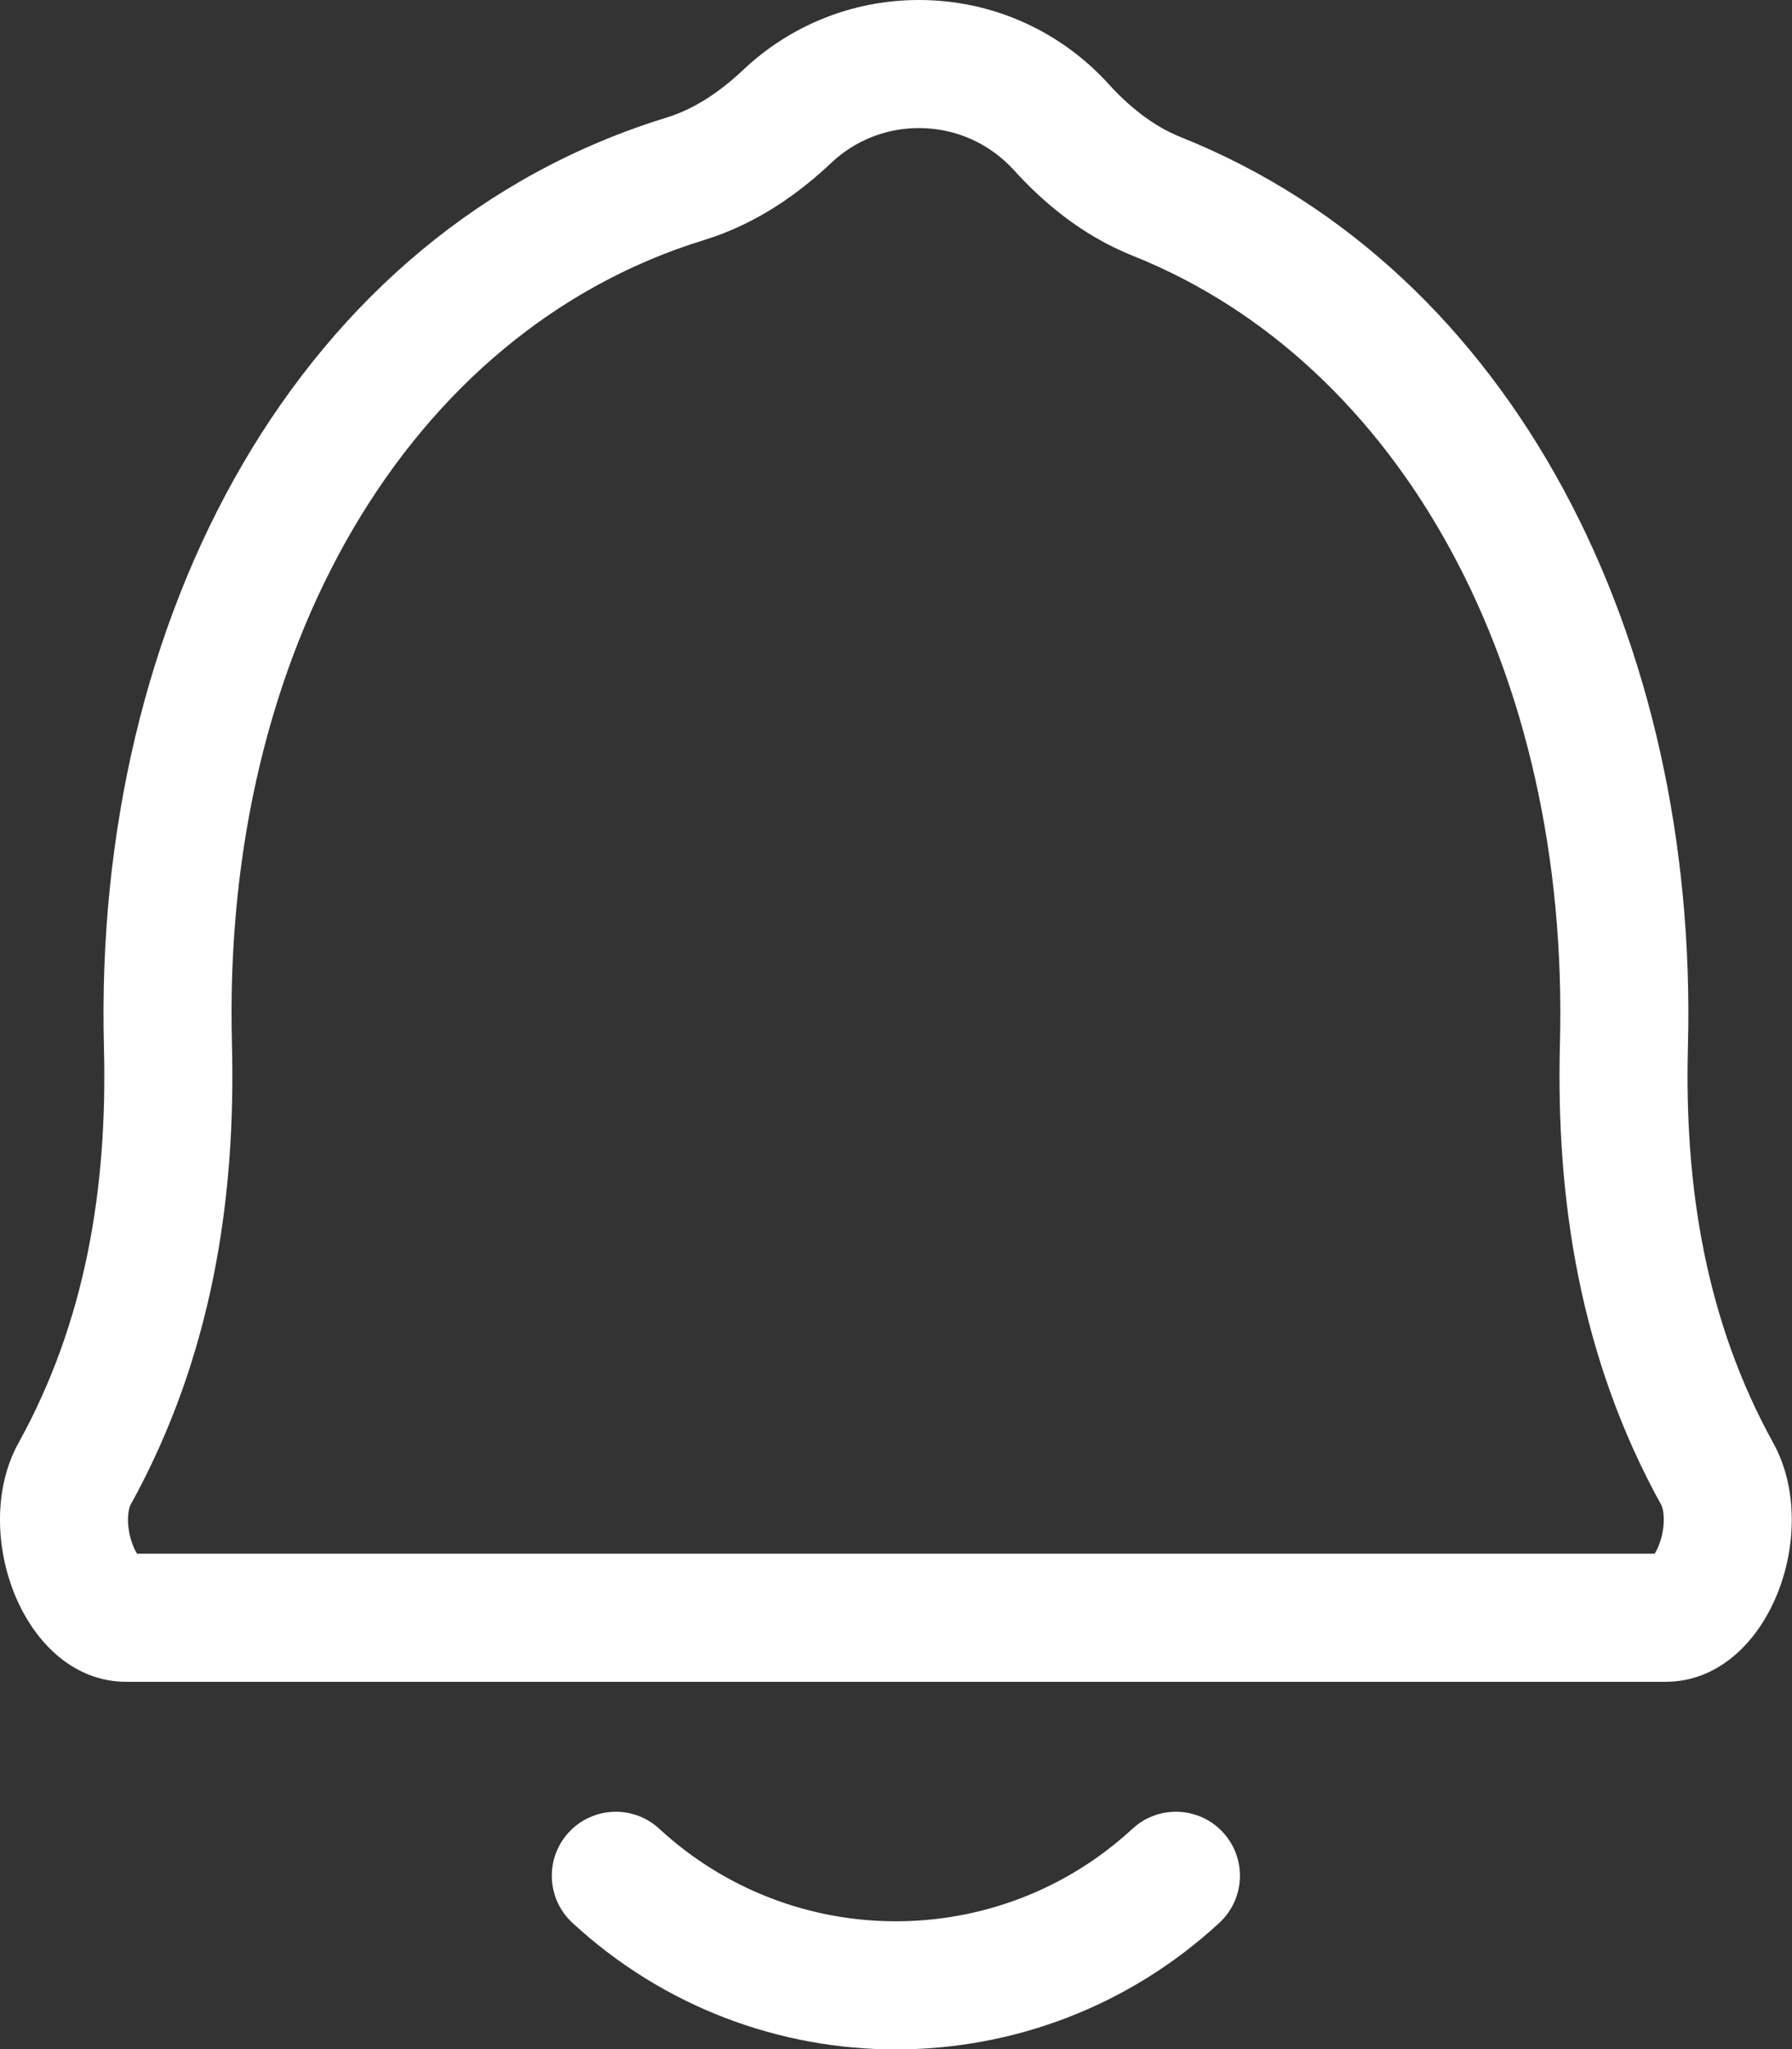 <svg width="14" height="16" viewBox="0 0 14 16" fill="none" xmlns="http://www.w3.org/2000/svg">
<rect x="0" y="0" width="14" height="16" fill="#333333" stroke="none"/>
<path fill-rule="evenodd" clip-rule="evenodd" d="M6.494 1.272C6.673 1.103 6.913 1 7.179 1C7.473 1 7.735 1.125 7.92 1.327C8.137 1.567 8.443 1.835 8.852 1.998C10.948 2.836 12.263 5.237 12.187 8.147C12.155 9.374 12.345 10.606 12.979 11.752C12.982 11.757 12.998 11.792 12.998 11.863C12.999 11.933 12.983 12.01 12.956 12.075C12.946 12.1 12.936 12.118 12.927 12.132H1.071C1.062 12.118 1.052 12.1 1.042 12.075C1.015 12.01 0.999 11.933 1 11.863C1.001 11.792 1.016 11.757 1.019 11.752C1.653 10.606 1.844 9.374 1.812 8.148C1.732 5.076 3.194 2.582 5.502 1.874C5.927 1.743 6.256 1.496 6.494 1.272ZM5.208 0.918C5.435 0.848 5.634 0.708 5.807 0.545C6.165 0.207 6.648 0 7.179 0C7.766 0 8.293 0.252 8.659 0.654C8.818 0.829 9.004 0.982 9.223 1.07C11.83 2.111 13.27 4.993 13.187 8.173C13.158 9.279 13.331 10.322 13.854 11.268C14.241 11.968 13.812 13.132 13.012 13.132H0.986C0.187 13.132 -0.243 11.968 0.144 11.268C0.668 10.322 0.841 9.279 0.812 8.174C0.725 4.822 2.329 1.802 5.208 0.918ZM5.15 14.279C6.194 15.243 7.804 15.243 8.848 14.279C9.051 14.092 9.367 14.105 9.554 14.307C9.742 14.51 9.729 14.827 9.526 15.014C8.099 16.332 5.899 16.332 4.472 15.014C4.269 14.827 4.256 14.51 4.444 14.307C4.631 14.105 4.947 14.092 5.15 14.279Z" fill="white"/>
</svg>
